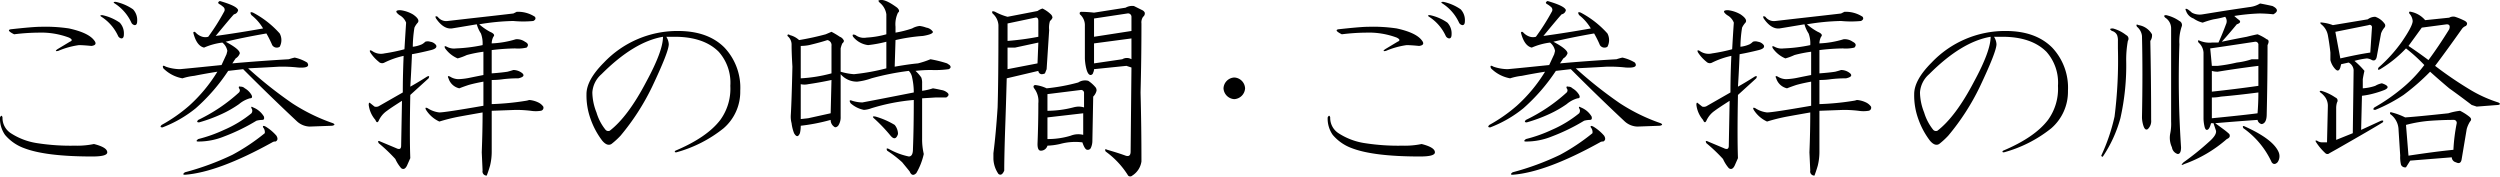 <svg id="hatsumoude_ttl02" xmlns="http://www.w3.org/2000/svg" width="422.877" height="29.88" viewBox="0 0 422.877 29.88">
<defs>
    <style>
      .cls-1 {
        fill-rule: evenodd;
      }
    </style>
  </defs>
  <path id="ご参拝の時間_ご参拝の順路" data-name="ご参拝の時間・ご参拝の順路" class="cls-1" d="M894.706,1017.05a35.119,35.119,0,0,1,4.078-.28,13.458,13.458,0,0,1,5.2.84c0.563,0.28.609,0.52,0.141,0.7l-2.11,1.27c-0.375.28-.329,0.38,0.141,0.28a13.763,13.763,0,0,1,3.516-.98c0.373,0,1.076.04,2.109,0.14q1.124-.15.422-0.99-0.986-1.26-4.219-1.97a27.114,27.114,0,0,0-4.781-.28q-1.266,0-5.063.42c-0.562.1-.375,0.38,0.563,0.85h0Zm-1.969,14.06q-0.141-.555-0.422,0a4.789,4.789,0,0,0,.844,2.95,7.631,7.631,0,0,0,3.234,2.25q3.656,1.41,11.532,1.41c1.687,0,2.531-.23,2.531-0.7,0-.57-0.752-1.03-2.25-1.41a14.035,14.035,0,0,1-3.234.28,36.541,36.541,0,0,1-6.329-.42,11.222,11.222,0,0,1-4.5-1.69,3.078,3.078,0,0,1-1.406-2.67h0Zm19.547-13.78a0.751,0.751,0,0,0,.563.42c0.281,0,.421-0.23.421-0.7a2.66,2.66,0,0,0-.7-1.97,8.113,8.113,0,0,0-2.953-1.27c-0.376,0-.422.1-0.14,0.28a7.641,7.641,0,0,1,2.812,3.24h0Zm2.25-2.25a0.751,0.751,0,0,0,.563.42c0.281,0,.421-0.23.421-0.7a2.66,2.66,0,0,0-.7-1.97,8.113,8.113,0,0,0-2.953-1.27c-0.376,0-.422.1-0.14,0.28a7.641,7.641,0,0,1,2.812,3.24h0Zm14.97-3.66q-0.564.285,0,.57a4.019,4.019,0,0,1,.563.42,0.608,0.608,0,0,1,.14.84,35.18,35.18,0,0,1-2.672,4.22,1.818,1.818,0,0,1-.984,0,2.479,2.479,0,0,1-1.125-.7q-0.284-.285-0.422,0c0.374,1.5.985,2.34,1.828,2.53a11.17,11.17,0,0,1,3.094-.85,2.34,2.34,0,0,1,.844,1.41l-0.141.56-0.844,1.83c-2.72.28-5.062,0.52-7.031,0.7a7.589,7.589,0,0,1-2.39-.42c-0.471-.28-0.611-0.18-0.422.28a6.074,6.074,0,0,0,3.234,1.69,9.835,9.835,0,0,1,1.969-.42c1.406-.28,2.718-0.51,3.937-0.7a25.91,25.91,0,0,1-4.781,5.76,26.436,26.436,0,0,1-4.641,3.24c-0.281.28-.235,0.42,0.141,0.42a20.549,20.549,0,0,0,5.625-3.24,31.7,31.7,0,0,0,5.484-6.32l2.532-.29q4.639,4.65,9.14,8.86a3.334,3.334,0,0,0,2.11.85l3.8-.14c0.468-.1.514-0.24,0.14-0.43a31.333,31.333,0,0,1-6.89-3.37,70.432,70.432,0,0,1-7.454-5.91c1.78-.09,3.516-0.18,5.2-0.28a24.539,24.539,0,0,1,3.234.14q2.247,0.15,1.547-.84a6.859,6.859,0,0,0-2.11-.84,9.837,9.837,0,0,0-.984.28q-4.924.285-9.562,0.7,0.279-.42.562-0.84a1.592,1.592,0,0,0,.7-0.85c0-.47-0.8-1.12-2.39-1.97q2.811-.69,6.89-1.4a18.724,18.724,0,0,1,.985,1.97,0.907,0.907,0,0,0,1.265.28,2.364,2.364,0,0,0,0-2.25,16.034,16.034,0,0,0-4.5-3.52c-0.47-.18-0.562-0.04-0.281.42a7.963,7.963,0,0,1,1.969,2.25c-2.626.47-5.3,0.9-8.016,1.27q2.67-3.24,3.094-3.66a0.867,0.867,0,0,0,.7-0.7c-0.095-.47-1.125-0.98-3.094-1.55h0Zm4.219,14.77a0.946,0.946,0,0,0-.7-0.28c-0.281-.09-0.376,0-0.281.28a0.505,0.505,0,0,1,0,.7,28.325,28.325,0,0,1-6.891,4.64c-0.281.28-.235,0.42,0.141,0.42a26.011,26.011,0,0,0,3.8-1.4,18.371,18.371,0,0,0,2.954-1.69,4.941,4.941,0,0,1,1.828-.98c0.373,0,.468-0.19.281-0.57a3.078,3.078,0,0,0-1.125-1.12h0Zm1.406,3.23c-0.281-.18-0.376-0.14-0.281.14a0.714,0.714,0,0,1,0,.85,19.569,19.569,0,0,1-4.641,2.81,24.269,24.269,0,0,1-4.359,1.55q-0.564.42,0,.42a11.5,11.5,0,0,0,4.359-.85,32.862,32.862,0,0,0,5.485-2.67,4.312,4.312,0,0,1,.984-0.14c0.281,0,.374-0.18.281-0.56a3.651,3.651,0,0,0-1.828-1.55h0Zm2.11,3.24c-0.376-.19-0.517-0.14-0.422.14a1.206,1.206,0,0,1,.281.98,34.1,34.1,0,0,1-5.484,3.66,45.319,45.319,0,0,1-8.016,2.95q-0.564.42,0,.42,5.622-.42,14.766-5.48a0.831,0.831,0,0,1,.562-0.14q0.561-.285.141-0.99a7.709,7.709,0,0,0-1.828-1.54h0Zm42.472-19.41-0.562.28q-2.393.285-7.453,0.85l-3.657.42a1.788,1.788,0,0,1-1.687-.71c-0.376-.18-0.47-0.09-0.281.29q1.264,1.83,2.672,1.68c1.125-.18,2.531-0.42,4.218-0.7a5.487,5.487,0,0,0,.7,1.55,4.815,4.815,0,0,1,.282,1.97,26.623,26.623,0,0,1-4.5.56,2.546,2.546,0,0,1-1.547-.28c-0.376-.19-0.47-0.09-0.281.28a5.029,5.029,0,0,0,2.109,1.69,9.278,9.278,0,0,0,1.547-.57,21.728,21.728,0,0,1,2.812-.56v3.94q-0.705.135-2.109,0.42a11.6,11.6,0,0,1-2.109.28,2.717,2.717,0,0,1-1.407-.42c-0.375-.19-0.47-0.09-0.281.28a2.473,2.473,0,0,0,1.828,1.69c0.468-.19.985-0.37,1.547-0.56q0.983-.285,2.531-0.57v4.08q-6.469,1.125-7.453,1.13a4.54,4.54,0,0,1-1.969-.71c-0.375-.18-0.47-0.09-0.281.28a5.231,5.231,0,0,0,2.25,1.97,30.07,30.07,0,0,1,3.375-.84c1.031-.19,2.342-0.42,3.938-0.7q0,3.09-.141,6.75l0.141,3.09a0.688,0.688,0,0,0,.7.84c0.187-.47.373-1.03,0.562-1.68a9.869,9.869,0,0,0,.282-2.39v-6.89l4.078-.15a21.5,21.5,0,0,1,2.531.15,5.269,5.269,0,0,0,1.687,0,0.52,0.52,0,0,0,.422-0.71,2.171,2.171,0,0,0-.843-0.7,4.3,4.3,0,0,0-1.547-.42,2.521,2.521,0,0,1-.563.14,44.939,44.939,0,0,1-5.765.56v-4.08a13.054,13.054,0,0,0,1.968-.14,21.328,21.328,0,0,1,2.532-.14q1.264-.285.7-0.84a2.407,2.407,0,0,0-1.547-.57c-0.281.1-.611,0.19-0.985,0.29-0.562.09-1.454,0.19-2.671,0.28v-3.94a37.305,37.305,0,0,1,3.937-.28,6.344,6.344,0,0,0,1.969-.14c0.373-.38.281-0.71-0.281-0.99a2.313,2.313,0,0,0-1.547-.42,16.009,16.009,0,0,1-4.078.7,2.488,2.488,0,0,1,.281-1.12c0.281-.28.092-0.56-0.563-0.84a9.764,9.764,0,0,1-1.828-1.27,38.54,38.54,0,0,1,5.766-.56,17.491,17.491,0,0,0,3.375,0c0.373-.19.468-0.42,0.281-0.71a5.187,5.187,0,0,0-3.094-.84h0Zm-17.578.42a5.536,5.536,0,0,0-2.109-.7q-1.266,0-.141.84a2.429,2.429,0,0,1,1.125,1.27q-0.141,2.115-.281,4.5a29.3,29.3,0,0,1-3.375.7,2.554,2.554,0,0,1-2.109-.42c-0.376-.19-0.471-0.09-0.282.28a6.68,6.68,0,0,0,1.407,1.55,0.8,0.8,0,0,0,.984.14,14.134,14.134,0,0,1,3.234-1.13c-0.094,2.25-.14,4.32-0.14,6.19l-3.938,2.25a1,1,0,0,1-.844.14l-0.7-.56c-0.189-.19-0.281-0.09-0.281.28a4.731,4.731,0,0,0,1.125,2.53c0.187,0.47.374,0.52,0.563,0.14a4.032,4.032,0,0,1,1.406-1.68c0.373-.29,1.217-0.85,2.531-1.69l-0.141,7.59q0,0.84-.843.42l-2.672-1.12c-0.376-.19-0.47-0.09-0.281.28a27.887,27.887,0,0,1,2.812,2.67,6.3,6.3,0,0,0,.984,1.55c0.374,0.28.7,0.14,0.985-.42l0.562-1.27q-0.141-3.66,0-10.69l3.094-2.81c0.187-.37.092-0.47-0.281-0.28-1.033.66-1.969,1.22-2.813,1.69q0.139-2.115.282-5.49c1.03-.18,2.109-0.42,3.234-0.7q1.124-.285.844-0.84a1.464,1.464,0,0,0-.985-0.57,1.314,1.314,0,0,0-.843,0,2.384,2.384,0,0,1-.563.43,5.315,5.315,0,0,1-1.547.42,21.415,21.415,0,0,1,.281-3.24,3.325,3.325,0,0,1,.563-0.84q0.422-.555-0.844-1.41h0Zm44.857,2.82a17.155,17.155,0,0,0-12.519,5.34q-2.954,2.955-2.953,5.34a11.665,11.665,0,0,0,.7,4.22,13.32,13.32,0,0,0,1.969,3.66c0.562,0.66,1.076.84,1.547,0.56a13.037,13.037,0,0,0,1.546-1.41,39.675,39.675,0,0,0,5.347-8.29q2.8-5.91,2.81-7.17a2.532,2.532,0,0,0-.42-1.27h1.4q4.92,0,7.46,2.53a7.849,7.849,0,0,1,1.97,5.77,8.98,8.98,0,0,1-1.69,5.76q-2.25,2.955-7.6,5.21c-0.18.18-.14,0.28,0.15,0.28a22.061,22.061,0,0,0,8.01-4.08,8.151,8.151,0,0,0,2.81-6.33,9.883,9.883,0,0,0-2.67-7.31c-1.87-1.88-4.5-2.81-7.87-2.81h0Zm-2.53.98q0,2.4-2.82,7.59-3.09,5.91-6.185,8.3a0.622,0.622,0,0,1-.7-0.14,8.394,8.394,0,0,1-1.547-2.95,9.471,9.471,0,0,1-.7-3.38,4.442,4.442,0,0,1,1.547-3.09q5.484-5.49,10.411-6.33h0Zm36.66-6.19q-0.42,0,0,.42a3.1,3.1,0,0,1,1.12,1.97v3.38a15.537,15.537,0,0,1-3.37.56,2.345,2.345,0,0,1-1.83-.42c-0.47-.19-0.61-0.09-0.42.28a3.86,3.86,0,0,0,2.53,1.41,21.682,21.682,0,0,0,3.09-.57v4.5a36.112,36.112,0,0,1-5.48.99,10.284,10.284,0,0,1-2.25-.42v-3.94a4.654,4.654,0,0,1,.28-0.85,0.722,0.722,0,0,0,.28-0.42,1.191,1.191,0,0,0-.7-0.7,14.193,14.193,0,0,0-1.41-.84l-0.98.42a45.5,45.5,0,0,1-4.5.98,3.591,3.591,0,0,0-1.55-.84c-0.28-.19-0.42-0.14-0.42.14a1.874,1.874,0,0,1,.7,1.55c0,0.93.05,2.15,0.14,3.65-0.09,4.13-.19,6.89-0.28,8.3a4.362,4.362,0,0,0,.14,1.26,6.81,6.81,0,0,0,.42,1.69q0.57,0.99.99,0a5.335,5.335,0,0,0,.14-1.26,32.3,32.3,0,0,0,5.06-.99,1.353,1.353,0,0,0,.56,1.13c0.19,0.19.43,0.14,0.71-.14a2.547,2.547,0,0,0,.42-1.55v-7.17a3.616,3.616,0,0,0,2.81,1.26,10.441,10.441,0,0,0,2.39-.56,44.179,44.179,0,0,1,6.33-1.26,2.093,2.093,0,0,1,.56,1.12,11.472,11.472,0,0,1,.28,2.53c-4.31.85-7.22,1.41-8.71,1.69a6.168,6.168,0,0,1-1.69-.28c-0.47-.19-0.56-0.05-0.28.42a4.77,4.77,0,0,0,2.25,1.12,4.328,4.328,0,0,0,1.26-.28,33.838,33.838,0,0,1,7.17-1.4c0,3-.04,5.76-0.14,8.29,0,0.85-.23,1.27-0.7,1.27a11.734,11.734,0,0,1-3.37-1.27c-0.38-.18-0.47-0.09-0.29.29a19.284,19.284,0,0,1,2.54,1.96c0.46,0.57.89,1.08,1.26,1.55,0.28,0.66.66,0.75,1.13,0.28a11.1,11.1,0,0,0,1.26-3.23,11,11,0,0,1-.28-2.67v-6.75l2.25-.14h1.83c0.47-.29.51-0.57,0.14-0.85a2,2,0,0,0-.99-0.42c-0.37-.09-0.84-0.19-1.4-0.28a9.82,9.82,0,0,1-1.83.42v-1.27a2.5,2.5,0,0,0-.14-0.98,6.143,6.143,0,0,0-.98-1.12,22.61,22.61,0,0,1,2.67-.15,16.8,16.8,0,0,0,2.95-.14c0.37-.18.42-0.42,0.14-0.7l-0.42-.28a20.965,20.965,0,0,0-2.81-.7,14.5,14.5,0,0,1-2.11.7c-1.04.09-2.35,0.28-3.94,0.56l0.14-4.5a30.082,30.082,0,0,1,4.64-.7c1.13-.19,1.69-0.42,1.69-0.7a1.649,1.649,0,0,0-1.13-.71,4.894,4.894,0,0,0-1.12-.28,3.306,3.306,0,0,0-1.27.42,18.467,18.467,0,0,1-2.81.71v-0.99a4.5,4.5,0,0,1,.42-2.39c0.28-.18.24-0.47-0.14-0.84-1.4-1.03-2.39-1.45-2.95-1.27h0Zm-13.36,14.21a2.894,2.894,0,0,0,1.26,0c1.32-.19,2.63-0.43,3.94-0.71l-0.14,5.63-3.8.84-1.26.14v-5.9Zm1.41-6.61c1.21-.29,2.25-0.57,3.09-0.85a0.868,0.868,0,0,1,.7.99v4.64a25.01,25.01,0,0,1-5.2.84v-5.48a7.489,7.489,0,0,0,1.41-.14h0Zm11.25,12.09c-0.47-.09-0.57,0-0.29.28a26.872,26.872,0,0,1,2.82,2.95c0.56,0.66.98,0.57,1.26-.28a2.435,2.435,0,0,0-.56-1.54,13.453,13.453,0,0,0-3.23-1.41h0Zm43.7-18.7a2.243,2.243,0,0,0-1.41.28l-5.34.84a20.715,20.715,0,0,0-2.11-.14c-0.28,0-.38.14-0.28,0.42a2.436,2.436,0,0,1,.84,1.97v5.49a8.9,8.9,0,0,0,.14,1.26c0.19,1.03.47,1.55,0.85,1.55a0.5,0.5,0,0,0,.42-0.42,1.329,1.329,0,0,0,.14-0.57l5.48-.56,0.85,0.28-0.14,14.21c0,0.65-.28.89-0.85,0.7q-1.125-.42-3.09-0.99c-0.38-.18-0.47-0.09-0.28.29a14.4,14.4,0,0,1,3.8,4.07,0.5,0.5,0,0,0,.7,0,3.386,3.386,0,0,0,1.55-2.39q0-5.76-.15-11.67,0.15-5.76.15-11.67a1.64,1.64,0,0,1,.28-1.13,0.717,0.717,0,0,0,.28-0.7,0.847,0.847,0,0,0-.42-0.42c-0.38-.19-0.85-0.42-1.41-0.7h0Zm-1.13,1.26a0.574,0.574,0,0,1,.71.56v2.4l-6.33.98v-3.09Zm-15.04,4.92-0.14,3.52-5.07.98v-3.65h1.27Zm7.59,11.96v3.65a3.43,3.43,0,0,0-2.11.14,13.167,13.167,0,0,1-3.94.57v-3.66Zm-0.42-3.94a0.5,0.5,0,0,1,.56.56v2.39a3.217,3.217,0,0,0-.98-0.14,4.15,4.15,0,0,0-.85.14,17.71,17.71,0,0,1-4.36.57v-2.82Zm8.58-8.72v3.52a1.512,1.512,0,0,0-1.55,0l-4.78.7v-3.38Zm-15.05-5.06a3.3,3.3,0,0,0-.84.42l-5.07.98a9.6,9.6,0,0,1-2.1-.84c-0.47-.19-0.62-0.09-0.43.28a2.851,2.851,0,0,1,.99,1.97q0,9.42-.14,13.92c-0.19,2.91-.42,5.49-0.71,7.74v0.98a4.783,4.783,0,0,0,.85,2.53c0.37,0.28.7,0.1,0.98-.56,0-1.59.05-3.8,0.14-6.61q0.15-4.08.28-9l5.35-1.26a0.6,0.6,0,0,0,.56.56,1.287,1.287,0,0,0,.56-0.14l0.28-.71,0.43-6.61a3.853,3.853,0,0,1,.14-1.54,1.336,1.336,0,0,0,.42-0.56,0.856,0.856,0,0,0-.28-0.57,5.476,5.476,0,0,0-1.41-.98h0Zm-1.26,1.55c0.37-.1.56,0.09,0.56,0.56v2.67a45.752,45.752,0,0,1-5.21.7v-2.95Zm7.31,10.96a32.029,32.029,0,0,1-5.35.99,6,6,0,0,0-1.96-.56c-0.29.09-.33,0.28-0.15,0.56a3.542,3.542,0,0,1,.71,2.53q0,3.375-.14,6.89c0,0.75.18,1.13,0.56,1.13a1.163,1.163,0,0,0,1.12-.85,11.5,11.5,0,0,0,2.11-.28,9.789,9.789,0,0,1,3.8-.28q0.42,1.26.84,1.26a0.572,0.572,0,0,0,.57-0.28,2.847,2.847,0,0,0,.28-1.26l0.14-7.46a2.133,2.133,0,0,0,.56-0.98,0.823,0.823,0,0,0-.14-0.56,5.548,5.548,0,0,0-1.26-1.13,2.093,2.093,0,0,0-1.69.28h0Zm26.39-.84a1.92,1.92,0,0,0-1.82,1.83,1.94,1.94,0,0,0,1.82,1.83,1.939,1.939,0,0,0,1.83-1.83,1.919,1.919,0,0,0-1.83-1.83h0Zm18.19-7.31a35.32,35.32,0,0,1,4.08-.28,13.5,13.5,0,0,1,5.21.84c0.56,0.28.6,0.52,0.14,0.7l-2.11,1.27c-0.38.28-.33,0.38,0.14,0.28a13.775,13.775,0,0,1,3.51-.98c0.38,0,1.08.04,2.11,0.14q1.125-.15.42-0.99c-0.65-.84-2.06-1.5-4.21-1.97a27.222,27.222,0,0,0-4.79-.28c-0.84,0-2.53.14-5.06,0.42-0.56.1-.37,0.38,0.56,0.85h0Zm-1.96,14.06c-0.1-.37-0.24-0.37-0.43,0a4.8,4.8,0,0,0,.85,2.95,7.66,7.66,0,0,0,3.23,2.25q3.66,1.41,11.53,1.41c1.69,0,2.53-.23,2.53-0.7,0-.57-0.75-1.03-2.25-1.41a13.962,13.962,0,0,1-3.23.28,36.57,36.57,0,0,1-6.33-.42,11.2,11.2,0,0,1-4.5-1.69,3.068,3.068,0,0,1-1.4-2.67h0Zm19.54-13.78a0.763,0.763,0,0,0,.57.42c0.28,0,.42-0.23.42-0.7a2.655,2.655,0,0,0-.71-1.97,8.046,8.046,0,0,0-2.95-1.27c-0.37,0-.42.1-0.14,0.28a7.612,7.612,0,0,1,2.81,3.24h0Zm2.25-2.25a0.763,0.763,0,0,0,.57.42c0.28,0,.42-0.23.42-0.7a2.655,2.655,0,0,0-.71-1.97,8.046,8.046,0,0,0-2.95-1.27c-0.37,0-.42.1-0.14,0.28a7.612,7.612,0,0,1,2.81,3.24h0Zm14.97-3.66q-0.555.285,0,.57a4.661,4.661,0,0,1,.57.42,0.616,0.616,0,0,1,.14.84,36.574,36.574,0,0,1-2.68,4.22,1.8,1.8,0,0,1-.98,0,2.5,2.5,0,0,1-1.13-.7q-0.27-.285-0.42,0c0.38,1.5.99,2.34,1.83,2.53a11.208,11.208,0,0,1,3.09-.85,2.321,2.321,0,0,1,.85,1.41l-0.14.56-0.85,1.83c-2.72.28-5.06,0.52-7.03,0.7a7.627,7.627,0,0,1-2.39-.42c-0.47-.28-0.61-0.18-0.42.28a6.087,6.087,0,0,0,3.23,1.69,9.985,9.985,0,0,1,1.97-.42c1.41-.28,2.72-0.51,3.94-0.7a25.906,25.906,0,0,1-4.78,5.76,26.576,26.576,0,0,1-4.64,3.24c-0.28.28-.24,0.42,0.14,0.42a20.386,20.386,0,0,0,5.62-3.24,31.837,31.837,0,0,0,5.49-6.32l2.53-.29q4.635,4.65,9.14,8.86a3.336,3.336,0,0,0,2.11.85l3.8-.14c0.47-.1.51-0.24,0.14-0.43a31.287,31.287,0,0,1-6.89-3.37,70.689,70.689,0,0,1-7.46-5.91c1.78-.09,3.52-0.18,5.21-0.28a24.465,24.465,0,0,1,3.23.14c1.5,0.1,2.02-.18,1.55-0.84a6.915,6.915,0,0,0-2.11-.84c-0.38.09-.7,0.18-0.99,0.28-3.28.19-6.46,0.42-9.56,0.7,0.19-.28.38-0.56,0.56-0.84a1.608,1.608,0,0,0,.71-0.85c0-.47-0.8-1.12-2.39-1.97q2.805-.69,6.89-1.4a17.911,17.911,0,0,1,.98,1.97,0.913,0.913,0,0,0,1.27.28,2.387,2.387,0,0,0,0-2.25,16.165,16.165,0,0,0-4.5-3.52c-0.47-.18-0.56-0.04-0.28.42a8.06,8.06,0,0,1,1.97,2.25c-2.63.47-5.3,0.9-8.02,1.27q2.67-3.24,3.09-3.66a0.874,0.874,0,0,0,.71-0.7c-0.1-.47-1.13-0.98-3.1-1.55h0Zm4.22,14.77a0.942,0.942,0,0,0-.7-0.28c-0.28-.09-0.38,0-0.28.28a0.517,0.517,0,0,1,0,.7,28.455,28.455,0,0,1-6.89,4.64c-0.28.28-.24,0.42,0.14,0.42a26.023,26.023,0,0,0,3.79-1.4,18.513,18.513,0,0,0,2.96-1.69,4.84,4.84,0,0,1,1.83-.98c0.37,0,.46-0.19.28-0.57a3.105,3.105,0,0,0-1.13-1.12h0Zm1.41,3.23c-0.28-.18-0.38-0.14-0.28.14a0.736,0.736,0,0,1,0,.85,19.663,19.663,0,0,1-4.64,2.81,24.334,24.334,0,0,1-4.36,1.55q-0.57.42,0,.42a11.513,11.513,0,0,0,4.36-.85,32.99,32.99,0,0,0,5.48-2.67,4.267,4.267,0,0,1,.98-0.14c0.29,0,.38-0.18.29-0.56a3.651,3.651,0,0,0-1.83-1.55h0Zm2.11,3.24c-0.38-.19-0.52-0.14-0.42.14a1.216,1.216,0,0,1,.28.98,34.557,34.557,0,0,1-5.49,3.66,45.258,45.258,0,0,1-8.01,2.95q-0.57.42,0,.42,5.625-.42,14.76-5.48a0.823,0.823,0,0,1,.56-0.14q0.57-.285.15-0.99a7.682,7.682,0,0,0-1.83-1.54h0Zm42.47-19.41-0.56.28c-1.6.19-4.08,0.47-7.46,0.85l-3.65.42a1.785,1.785,0,0,1-1.69-.71c-0.37-.18-0.47-0.09-0.28.29q1.26,1.83,2.67,1.68c1.13-.18,2.53-0.42,4.22-0.7a5.434,5.434,0,0,0,.7,1.55,4.771,4.771,0,0,1,.28,1.97,26.4,26.4,0,0,1-4.5.56,2.513,2.513,0,0,1-1.54-.28c-0.38-.19-0.47-0.09-0.28.28a4.961,4.961,0,0,0,2.11,1.69,9.134,9.134,0,0,0,1.54-.57,22.037,22.037,0,0,1,2.82-.56v3.94c-0.48.09-1.18,0.23-2.11,0.42a11.711,11.711,0,0,1-2.11.28,2.735,2.735,0,0,1-1.41-.42c-0.38-.19-0.47-0.09-0.28.28a2.48,2.48,0,0,0,1.83,1.69c0.47-.19.98-0.37,1.54-0.56,0.66-.19,1.5-0.38,2.54-0.57v4.08c-4.32.75-6.8,1.13-7.46,1.13a4.568,4.568,0,0,1-1.97-.71c-0.37-.18-0.47-0.09-0.28.28a5.242,5.242,0,0,0,2.25,1.97,30.529,30.529,0,0,1,3.38-.84c1.03-.19,2.34-0.42,3.93-0.7,0,2.06-.04,4.31-0.14,6.75l0.14,3.09a0.692,0.692,0,0,0,.71.84c0.18-.47.37-1.03,0.56-1.68a9.724,9.724,0,0,0,.28-2.39v-6.89l4.08-.15a21.468,21.468,0,0,1,2.53.15,5.286,5.286,0,0,0,1.69,0,0.522,0.522,0,0,0,.42-0.71,2.19,2.19,0,0,0-.84-0.7,4.34,4.34,0,0,0-1.55-.42,2.509,2.509,0,0,1-.56.14,44.879,44.879,0,0,1-5.77.56v-4.08a13.053,13.053,0,0,0,1.97-.14,21.28,21.28,0,0,1,2.53-.14c0.85-.19,1.08-0.47.7-0.84a2.391,2.391,0,0,0-1.54-.57c-0.28.1-.61,0.19-0.99,0.29-0.56.09-1.45,0.19-2.67,0.28v-3.94a37.369,37.369,0,0,1,3.94-.28,6.363,6.363,0,0,0,1.97-.14c0.37-.38.28-0.71-0.28-0.99a2.327,2.327,0,0,0-1.55-.42,16.068,16.068,0,0,1-4.08.7,2.473,2.473,0,0,1,.28-1.12c0.28-.28.09-0.56-0.56-0.84a10,10,0,0,1-1.83-1.27,38.574,38.574,0,0,1,5.77-.56,17.437,17.437,0,0,0,3.37,0c0.38-.19.47-0.42,0.28-0.71a5.179,5.179,0,0,0-3.09-.84h0Zm-17.58.42a5.54,5.54,0,0,0-2.11-.7c-0.84,0-.89.28-0.14,0.84a2.444,2.444,0,0,1,1.13,1.27c-0.1,1.41-.19,2.91-0.28,4.5a29.247,29.247,0,0,1-3.38.7,2.555,2.555,0,0,1-2.11-.42c-0.37-.19-0.47-0.09-0.28.28a6.59,6.59,0,0,0,1.41,1.55,0.8,0.8,0,0,0,.98.14,14.115,14.115,0,0,1,3.24-1.13c-0.1,2.25-.15,4.32-0.15,6.19l-3.93,2.25a1.008,1.008,0,0,1-.85.14l-0.7-.56c-0.19-.19-0.28-0.09-0.28.28a4.723,4.723,0,0,0,1.12,2.53c0.19,0.47.38,0.52,0.57,0.14a4.061,4.061,0,0,1,1.4-1.68c0.38-.29,1.22-0.85,2.53-1.69l-0.14,7.59q0,0.84-.84.42l-2.67-1.12c-0.38-.19-0.47-0.09-0.28.28a27.706,27.706,0,0,1,2.81,2.67,6.225,6.225,0,0,0,.98,1.55q0.57,0.42.99-.42l0.56-1.27q-0.135-3.66,0-10.69l3.09-2.81c0.19-.37.1-0.47-0.28-0.28-1.03.66-1.97,1.22-2.81,1.69,0.09-1.41.19-3.24,0.28-5.49,1.03-.18,2.11-0.42,3.24-0.7q1.125-.285.84-0.84a1.473,1.473,0,0,0-.98-0.57,1.336,1.336,0,0,0-.85,0,2.333,2.333,0,0,1-.56.43,5.329,5.329,0,0,1-1.55.42,21.274,21.274,0,0,1,.28-3.24,3.377,3.377,0,0,1,.57-0.84c0.28-.37,0-0.84-0.85-1.41h0Zm44.86,2.82a17.138,17.138,0,0,0-12.52,5.34q-2.955,2.955-2.95,5.34a11.667,11.667,0,0,0,.7,4.22,13.32,13.32,0,0,0,1.97,3.66c0.56,0.66,1.08.84,1.55,0.56a13.155,13.155,0,0,0,1.54-1.41,39.476,39.476,0,0,0,5.35-8.29q2.8-5.91,2.81-7.17a2.532,2.532,0,0,0-.42-1.27h1.4q4.92,0,7.46,2.53a7.846,7.846,0,0,1,1.96,5.77,8.978,8.978,0,0,1-1.68,5.76q-2.25,2.955-7.6,5.21c-0.19.18-.14,0.28,0.14,0.28a22.033,22.033,0,0,0,8.02-4.08,8.184,8.184,0,0,0,2.81-6.33,9.883,9.883,0,0,0-2.67-7.31c-1.88-1.88-4.5-2.81-7.87-2.81h0Zm-2.54.98c0,1.6-.93,4.13-2.81,7.59q-3.09,5.91-6.19,8.3a0.619,0.619,0,0,1-.7-0.14,8.576,8.576,0,0,1-1.55-2.95,9.462,9.462,0,0,1-.7-3.38,4.459,4.459,0,0,1,1.55-3.09q5.475-5.49,10.4-6.33h0Zm29.68-3.66c-0.37,0-.42.14-0.14,0.43a2.138,2.138,0,0,1,.99,1.82v15.75a8.345,8.345,0,0,1-.14,1.97,3.771,3.771,0,0,0,.28,2.39,1.365,1.365,0,0,0,.98,1.13c0.37,0,.56-0.38.56-1.13a171.75,171.75,0,0,1-.28-17.43,7.793,7.793,0,0,1,.42-3.1,0.75,0.75,0,0,0-.42-0.84,6.283,6.283,0,0,0-2.25-.99h0Zm14.35-1.4c-0.66.09-1.93,0.28-3.8,0.56-1.78.28-3.24,0.52-4.36,0.7a2.791,2.791,0,0,1-1.83-.28,5.519,5.519,0,0,0-.7-0.56c-0.38-.19-0.47-0.09-0.28.28a2.054,2.054,0,0,0,1.26,1.27,4.508,4.508,0,0,0,1.55.7,14.752,14.752,0,0,1,1.83-.56,15.81,15.81,0,0,0,1.97-.43,1.194,1.194,0,0,1,.14,1.27c-0.38,1.03-.8,2.06-1.27,3.09h-1.12a4.2,4.2,0,0,1-1.97-.28c-0.38-.18-0.47-0.09-0.28.28a2.459,2.459,0,0,1,.84,1.69v10.97a6.2,6.2,0,0,0,.14,1.41c0.09,0.47.23,0.7,0.42,0.7,0.28,0,.52-0.37.71-1.13h0.42c0.18,0.57.33,0.99,0.42,1.27,0.09,0.47-.28,1.08-1.13,1.83a46.257,46.257,0,0,1-4.35,3.51c-0.47.47-.43,0.57,0.14,0.29a22.125,22.125,0,0,0,7.17-4.22c0.47-.19.61-0.47,0.42-0.85a10.183,10.183,0,0,0-.84-0.7c-0.76-.56-1.27-0.94-1.55-1.13q3.09-.27,7.17-0.56a0.886,0.886,0,0,0,.7.71c0.57-.1.85-0.66,0.85-1.69,0.09-3.84.14-7.74,0.14-11.67,0.28-.57.23-0.89-0.14-0.99a7.706,7.706,0,0,0-1.55-.84q-0.705.135-1.83,0.42c-1.5.28-2.9,0.56-4.22,0.84,0.85-.93,1.69-1.92,2.54-2.95,0.56-.19.7-0.42,0.42-0.7a7.617,7.617,0,0,1-.85-0.71,34.028,34.028,0,0,1,4.22-.42,22.584,22.584,0,0,1,2.39.14c0.85-.46.8-0.93-0.14-1.4-0.84-.19-1.54-0.33-2.11-0.43a4.149,4.149,0,0,1-1.54.57h0Zm1.26,14.48c0,1.22-.05,2.39-0.14,3.52-1.41.19-3.98,0.47-7.73,0.84v-3.51a7.381,7.381,0,0,0,1.54-.15c2.06-.18,4.17-0.42,6.33-0.7h0Zm0-4.5v3.38c-2.62.37-5.25,0.7-7.87,0.98v-3.51a3.217,3.217,0,0,0,.98.14q3.51-.57,6.89-0.99h0Zm-20.25-6.89c-0.37-.19-0.47-0.09-0.28.28a2.343,2.343,0,0,1,.84,1.55q0.15,6.045,0,13.78a4.935,4.935,0,0,0,.29,1.55c0.18,0.47.42,0.61,0.7,0.42a1.845,1.845,0,0,0,.56-1.55q0-6.6-.14-13.36a1.57,1.57,0,0,0,.28-1.12,3.168,3.168,0,0,0-2.25-1.55h0Zm-4.36.56c-0.56,0-.61.14-0.14,0.43a1.325,1.325,0,0,1,.85.7,2.5,2.5,0,0,1,.14.98v1.27a75.886,75.886,0,0,1-.57,11.53,31.818,31.818,0,0,1-2.25,6.61c0.1,0.19.19,0.23,0.28,0.14a21.946,21.946,0,0,0,2.96-6.47,40.649,40.649,0,0,0,.98-9.84,17.923,17.923,0,0,1,.28-3.24,0.671,0.671,0,0,0-.28-0.98,6.238,6.238,0,0,0-2.25-1.13h0Zm24.05,2.25a0.5,0.5,0,0,1,.56.57v2.39h-1.12a12.239,12.239,0,0,1-2.53.56,25.725,25.725,0,0,1-3.24.56h-0.98c-0.1-1.12-.19-2.11-0.28-2.95,1.96-.28,4.5-0.66,7.59-1.13h0Zm-1.69,14.35c-0.37-.19-0.47-0.09-0.28.28a14.392,14.392,0,0,1,4.78,5.76q0.42,0.57.99,0a1.769,1.769,0,0,0,.14-1.82c-0.66-1.41-2.53-2.82-5.63-4.22h0Zm36.36-2.67a10.539,10.539,0,0,0-1.97.42c-3.47.37-5.9,0.61-7.31,0.7a11.429,11.429,0,0,0-2.25-.84c-0.28-.1-0.37,0-0.28.28a3.333,3.333,0,0,1,1.41,2.67l0.28,4.36a5.488,5.488,0,0,0,.14,1.55,0.762,0.762,0,0,0,.84.42l0.71-1.13,7.03-.56a0.9,0.9,0,0,0,.7.84c0.56,0.29.89,0.1,0.98-.56l0.85-5.06a4.8,4.8,0,0,1,.56-1.27c0.28-.28.23-0.56-0.14-0.84a8.678,8.678,0,0,0-1.55-.98h0Zm-1.12,1.54a0.5,0.5,0,0,1,.56.56,30.45,30.45,0,0,0-.56,4.5q-2.955.285-7.6,0.99l-0.42-5.2a22.157,22.157,0,0,1,4.22-.71c1.31-.09,2.58-0.14,3.8-0.14h0Zm-7.17-18.28c-0.29-.09-0.38,0-0.29.28a2.111,2.111,0,0,1,.57,1.27q0,0.84-1.83,3.51a24.939,24.939,0,0,1-3.94,4.36c-0.19.38-.09,0.47,0.28,0.28a20.447,20.447,0,0,0,4.36-3.51,27.321,27.321,0,0,1,3.1,2.81,23.1,23.1,0,0,1-3.94,4.08,31.739,31.739,0,0,1-4.5,3.09c-0.28.28-.24,0.42,0.14,0.42a26.949,26.949,0,0,0,4.78-2.53,37.478,37.478,0,0,0,4.5-3.93q1.545,1.395,3.23,2.81c1.32,0.94,2.58,1.88,3.8,2.81l0.85,0.28,3.65-.28q0.555-.135,0-0.42a22.23,22.23,0,0,1-4.92-2.25,63.725,63.725,0,0,1-5.77-3.94c1.41-1.87,2.91-3.94,4.5-6.19a1.419,1.419,0,0,1,.71-0.56c0.37-.37.23-0.7-0.42-0.98a11.364,11.364,0,0,0-1.41-.57,1.391,1.391,0,0,0-.99.15l-4.07.42a4.259,4.259,0,0,0-2.39-1.41h0Zm6.04,2.11q0.705,0,.42.84-1.83,2.955-3.51,5.21c-1.13-.85-2.25-1.64-3.38-2.39,0.75-1.03,1.5-2.06,2.25-3.1Zm-12.09-1.27a2.093,2.093,0,0,0-1.27.43l-5.9.98a7.02,7.02,0,0,0-1.69-.42c-0.47-.09-0.56,0-0.28.28a3.049,3.049,0,0,1,1.12,1.83c0.19,1.03.33,2.02,0.43,2.95v1.27a3.357,3.357,0,0,0,.84,1.54c0.37,0.38.65,0.29,0.84-.28l0.14-.56,1.27-.28a1.574,1.574,0,0,1,.84,1.26l-0.14,10.69-2.81,1.13v-5.35a3.217,3.217,0,0,1,.14-0.98,0.553,0.553,0,0,0-.28-0.84,8.207,8.207,0,0,0-2.39-1.13c-0.28,0-.33.1-0.14,0.28a3.6,3.6,0,0,1,.84.85,2.515,2.515,0,0,1,.42,1.54l-0.14,6.05h-0.84a1.48,1.48,0,0,1-.84-0.28c-0.29-.09-0.33,0-0.15.28a9.422,9.422,0,0,0,1.55,1.83,0.5,0.5,0,0,0,.7,0l1.27-.71c3.94-2.25,6.51-3.74,7.73-4.5,0.19-.28.1-0.37-0.28-0.28l-3.37,1.55,0.14-5.77a13.355,13.355,0,0,0,2.11-.42,15.915,15.915,0,0,0,1.69-.56c0.84-.37.7-0.75-0.43-1.13a3.464,3.464,0,0,0-1.12.43,8.2,8.2,0,0,1-2.11.42v-1.55c0.09-.56.19-1.03,0.28-1.4a12.907,12.907,0,0,0-1.69-1.69,12.86,12.86,0,0,1,2.11-.42,2.141,2.141,0,0,1,.85.28c0.46,0.19.75-.05,0.84-0.71l0.7-3.79a3.062,3.062,0,0,1,.57-0.99,0.517,0.517,0,0,0,0-.7,3.207,3.207,0,0,0-1.55-1.13h0Zm-6.75,2.54,5.62-1.13a0.392,0.392,0,0,1,.57.42l-0.28,4.22q-1.98.285-5.07,0.99Z" transform="translate(-892.313 -1011.25)"/>
</svg>
